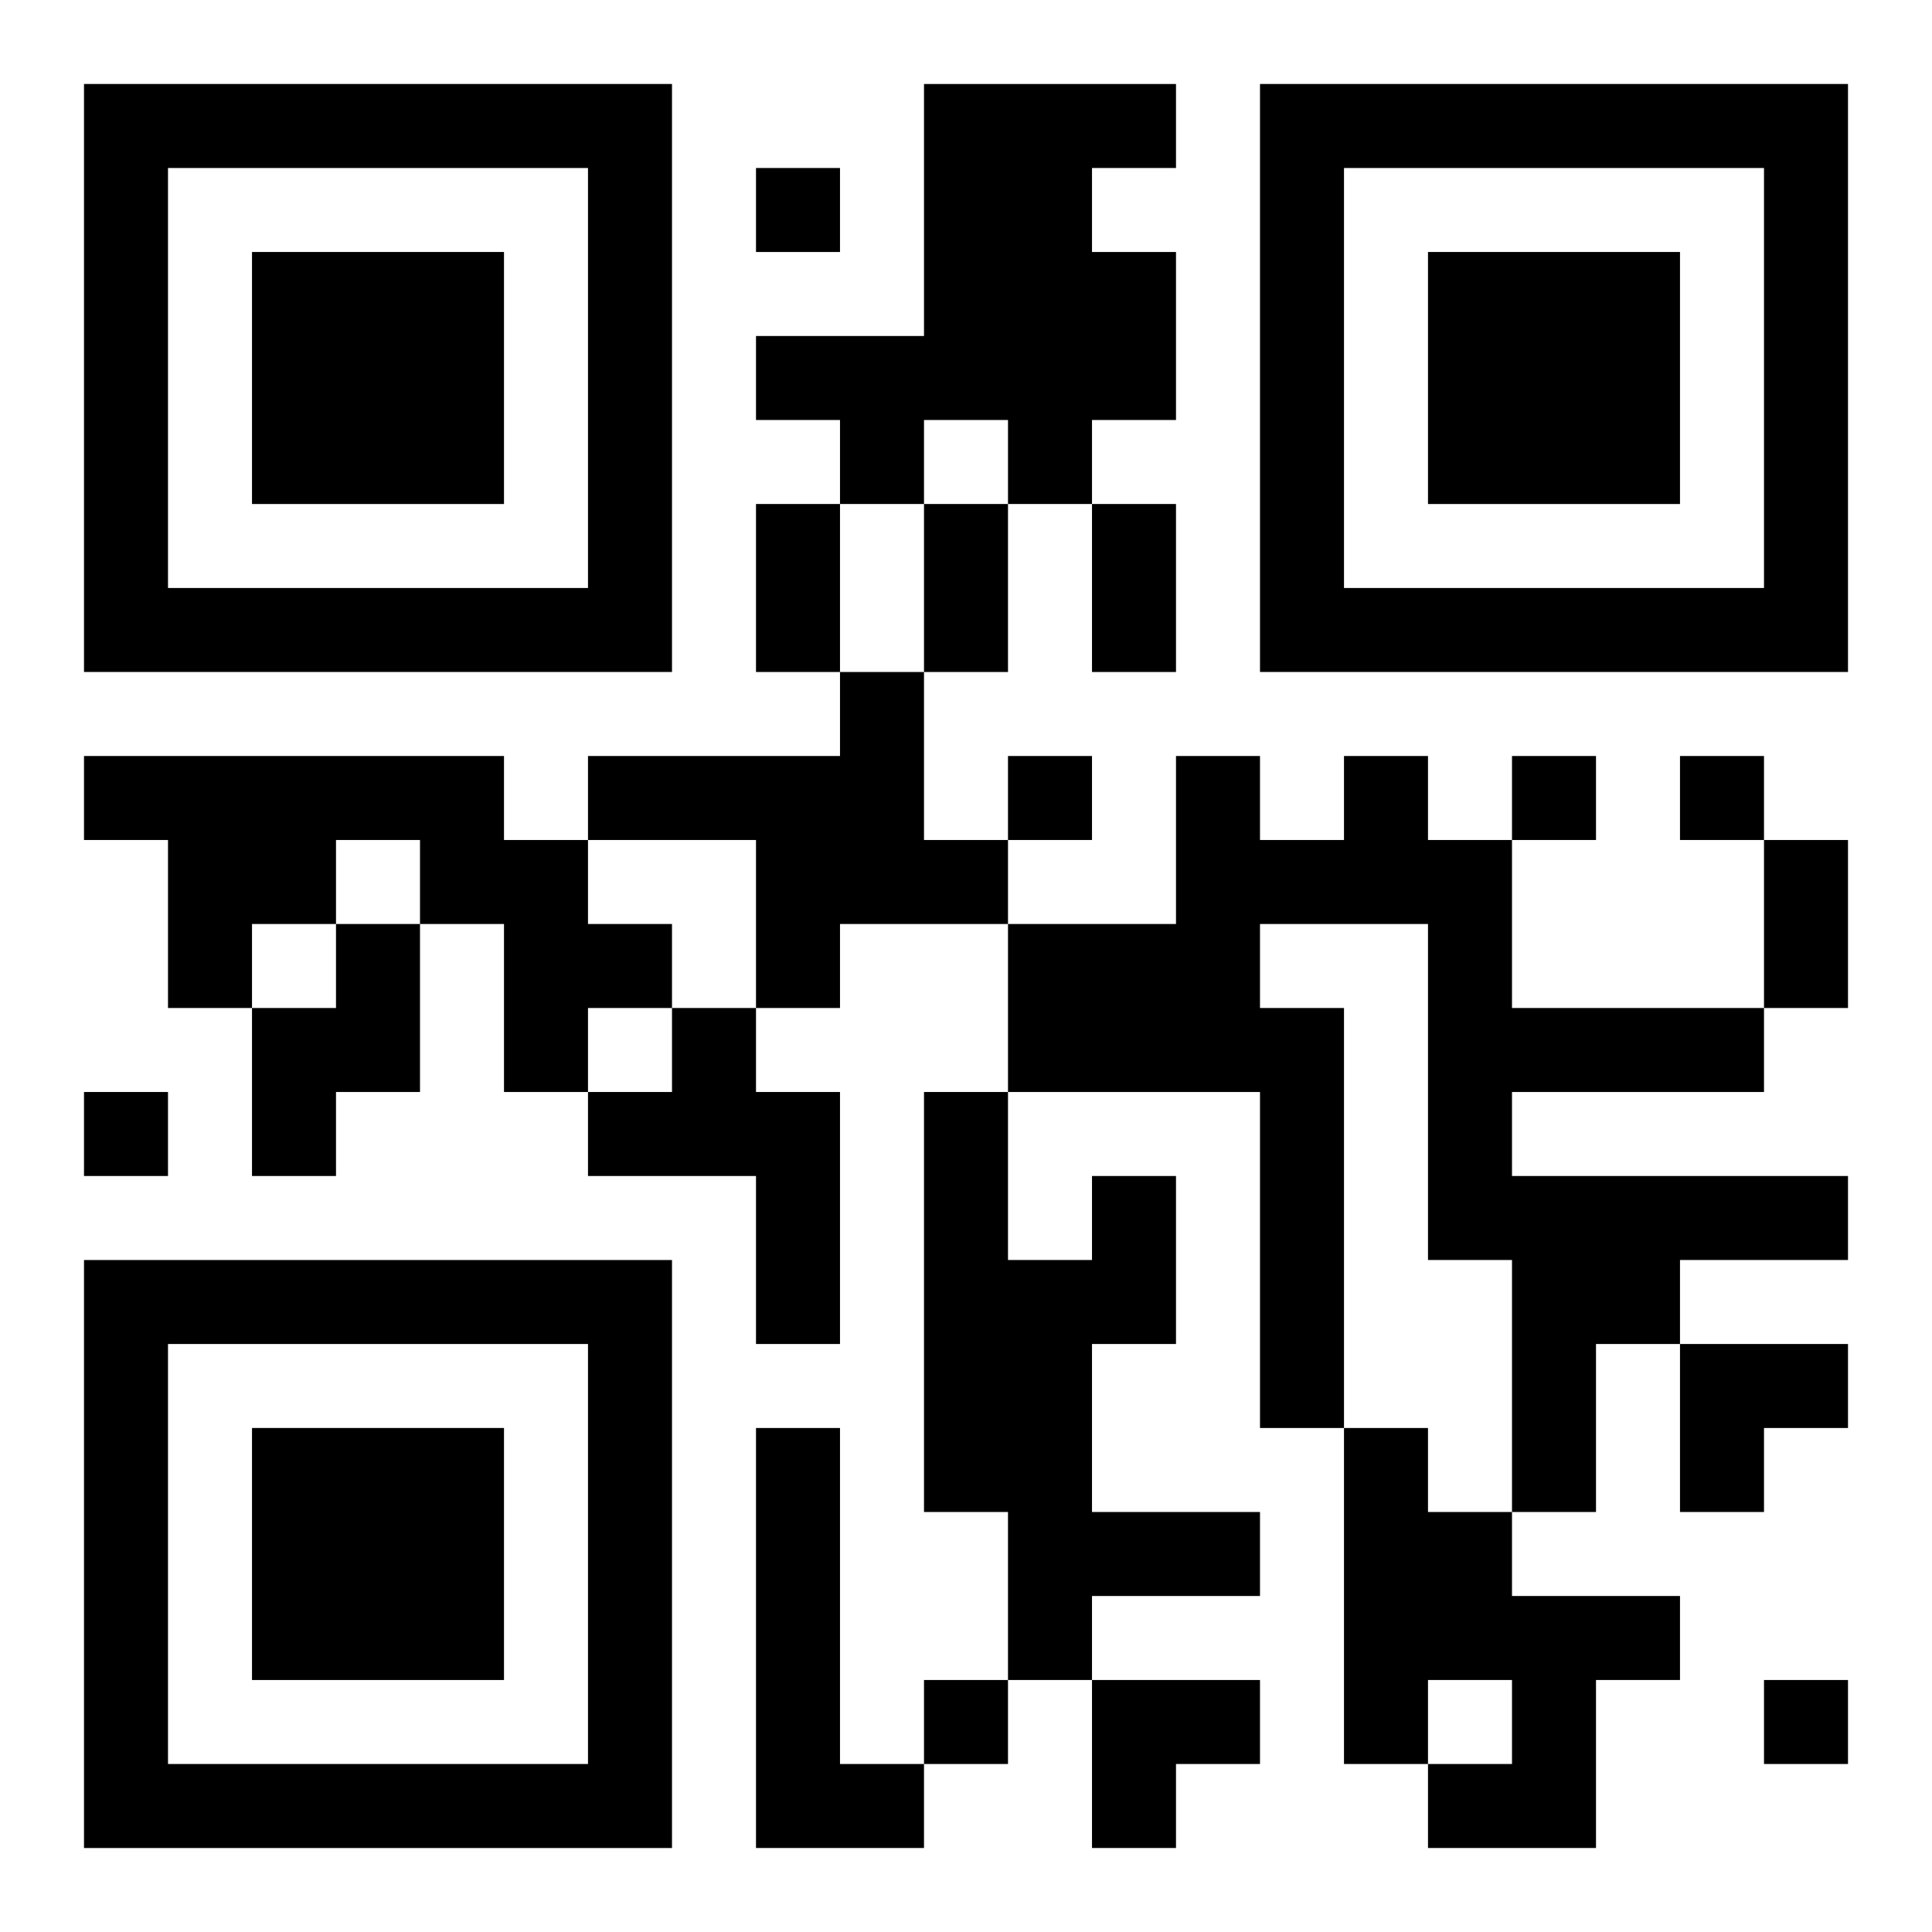 <?xml version="1.0" encoding="UTF-8"?>
<svg width="250" height="250" baseProfile="full" version="1.1" viewBox="-1 -1 23 23" xmlns="http://www.w3.org/2000/svg" xmlns:xlink="http://www.w3.org/1999/xlink"><symbol id="a"><path d="m0 7v7h7v-7h-7zm1 1h5v5h-5v-5zm1 1v3h3v-3h-3z"/></symbol><use y="-7" xlink:href="#a"/><use y="7" xlink:href="#a"/><use x="14" y="-7" xlink:href="#a"/><path d="m10 0h3v1h-1v1h1v2h-1v1h-1v-1h-1v1h-1v-1h-1v-1h2v-3m-1 7h1v2h1v1h-2v1h-1v-2h-2v-1h3v-1m-9 1h5v1h1v1h1v1h-1v1h-1v-2h-1v-1h-1v1h-1v1h-1v-2h-1v-1m15 0h1v1h1v2h3v1h-3v1h4v1h-2v1h-1v2h-1v-3h-1v-4h-2v1h1v5h-1v-4h-3v-2h2v-2h1v1h1v-1m-12 2h1v2h-1v1h-1v-2h1v-1m4 1h1v1h1v3h-1v-2h-2v-1h1v-1m5 2h1v2h-1v2h2v1h-2v1h-1v-2h-1v-5h1v2h1v-1m-4 3h1v4h1v1h-2v-5m7 0h1v1h1v1h2v1h-1v2h-2v-1h1v-1h-1v1h-1v-4m-7-15v1h1v-1h-1m3 7v1h1v-1h-1m6 0v1h1v-1h-1m2 0v1h1v-1h-1m-19 4v1h1v-1h-1m10 7v1h1v-1h-1m10 0v1h1v-1h-1m-12-14h1v2h-1v-2m2 0h1v2h-1v-2m2 0h1v2h-1v-2m8 4h1v2h-1v-2m-1 6h2v1h-1v1h-1zm-7 4h2v1h-1v1h-1z"/></svg>
